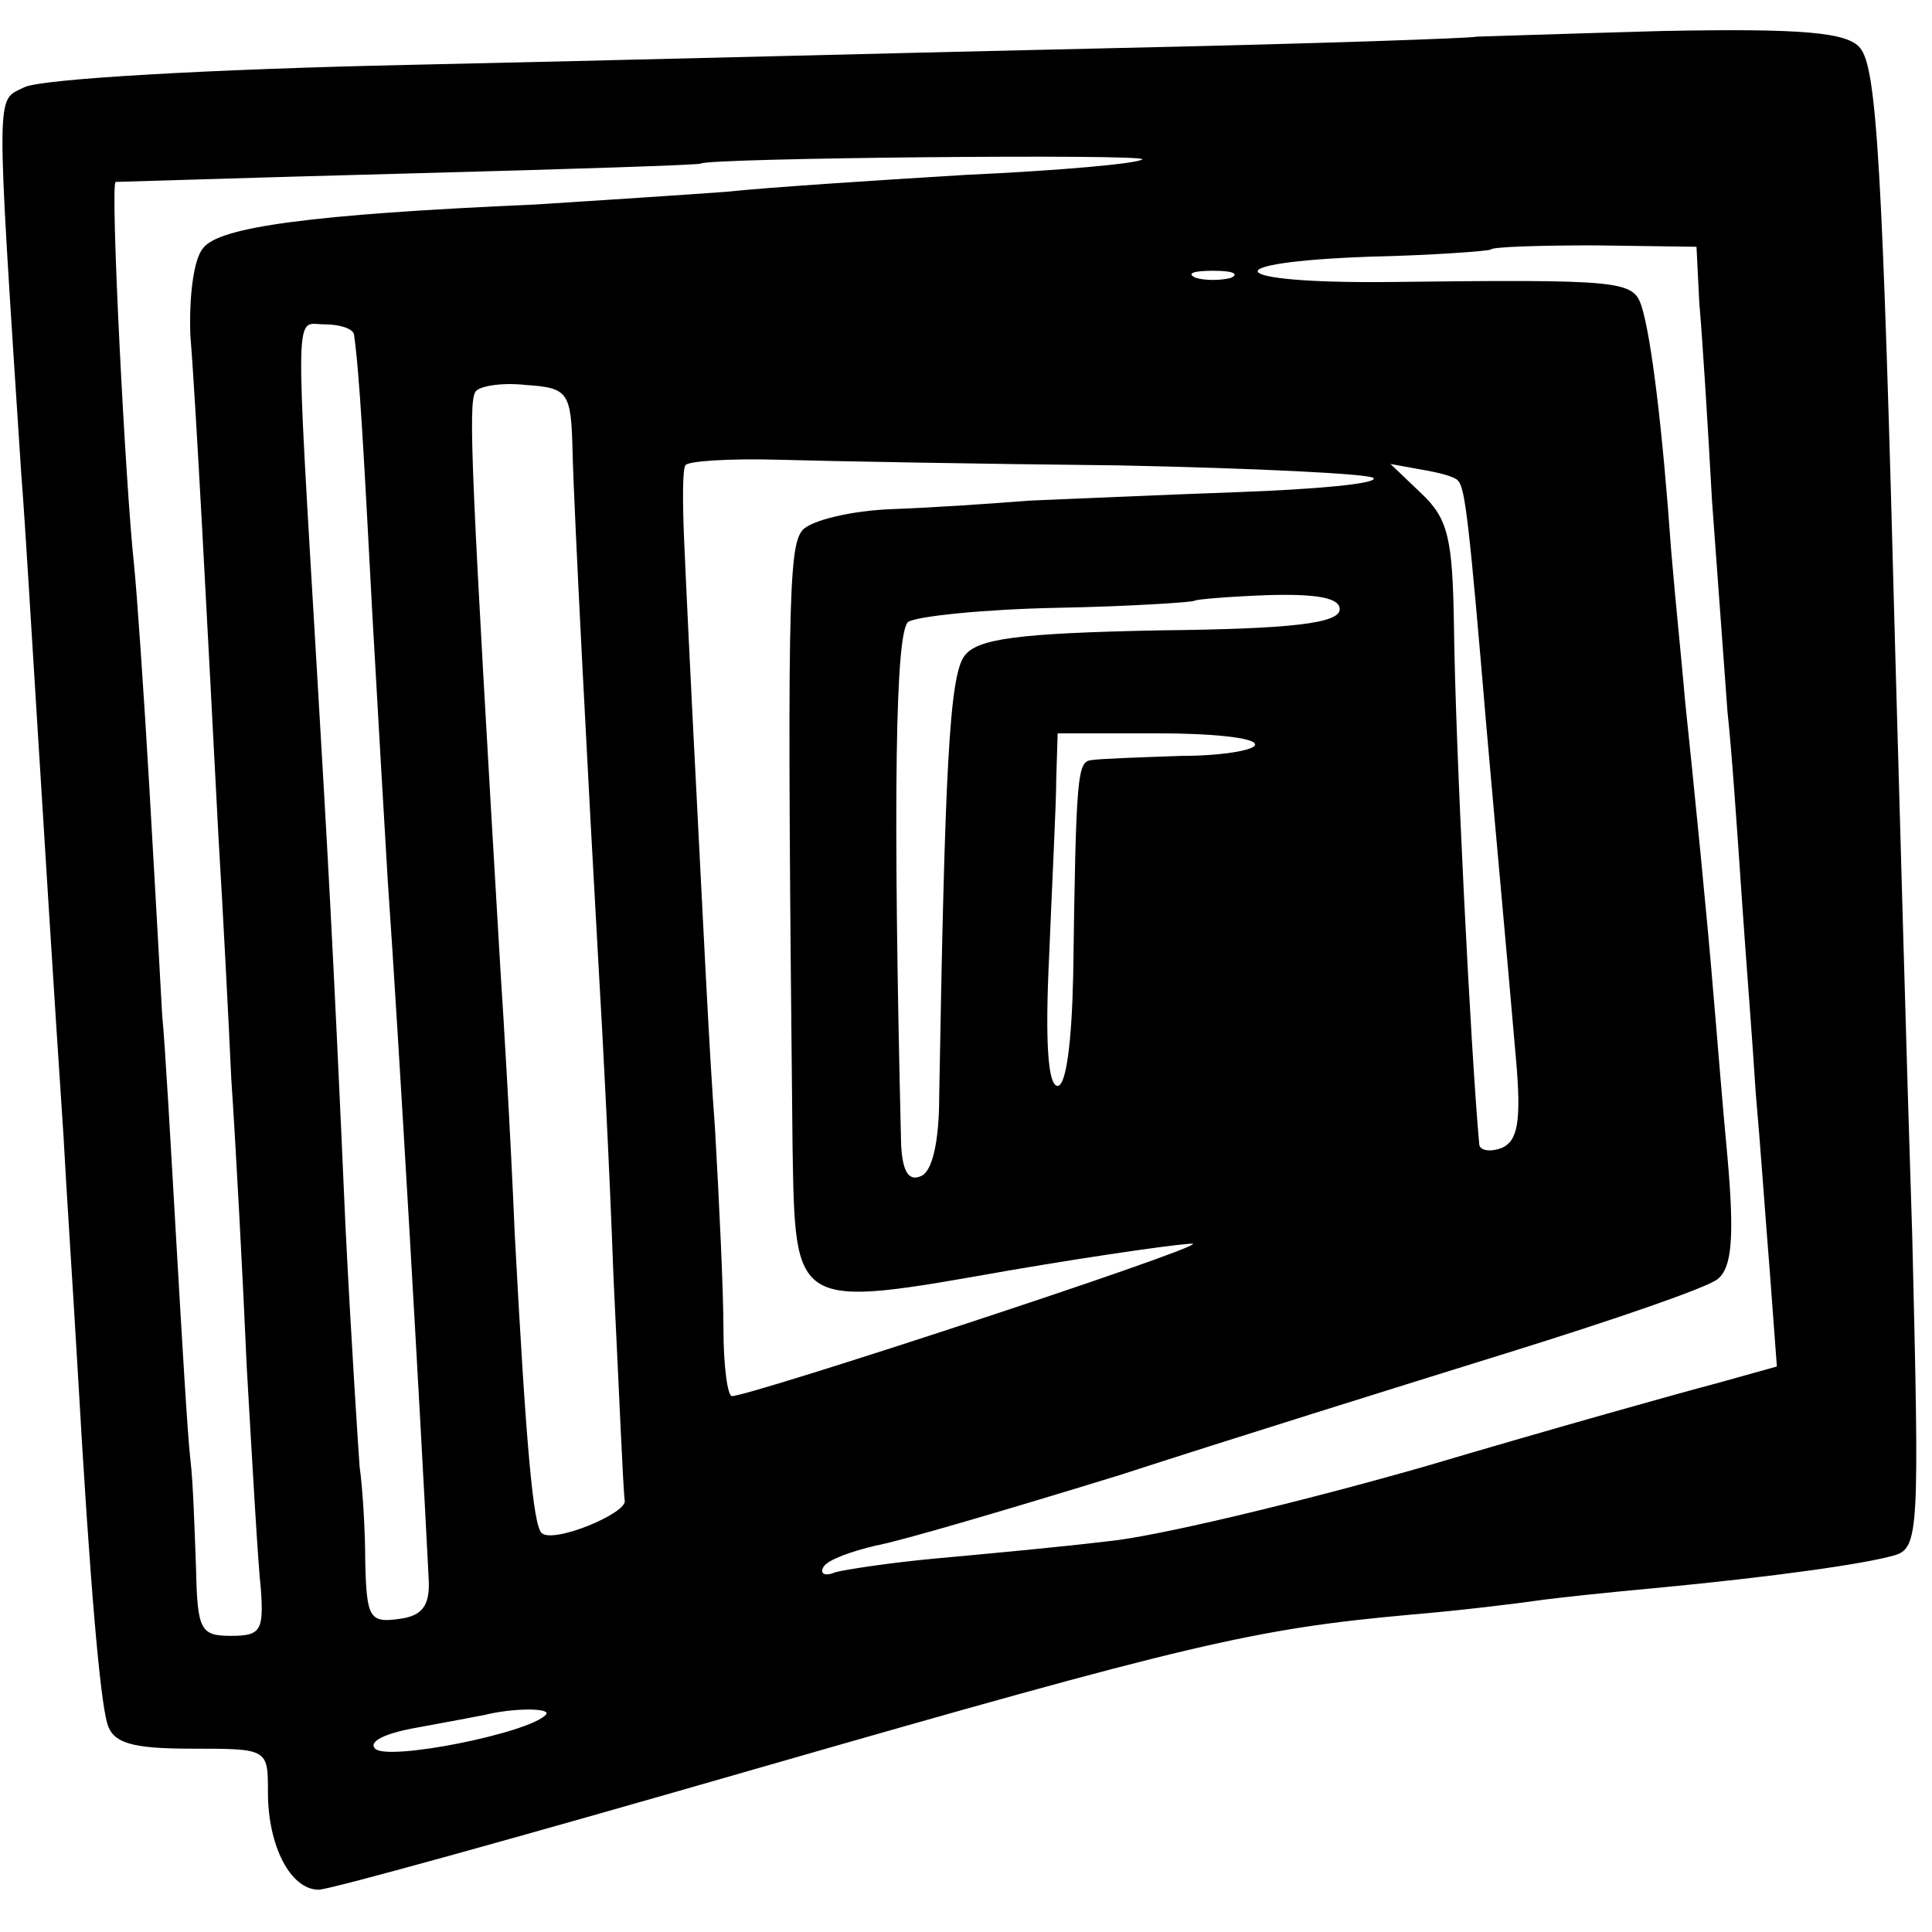 <?xml version="1.0" standalone="no"?>
<!DOCTYPE svg PUBLIC "-//W3C//DTD SVG 20010904//EN"
 "http://www.w3.org/TR/2001/REC-SVG-20010904/DTD/svg10.dtd">
<svg version="1.0" xmlns="http://www.w3.org/2000/svg"
 width="137pt" height="137pt" viewBox="0 0 137 137"
 preserveAspectRatio="xMidYMid meet">
<g transform="translate(0,137) scale(0.1,-0.1)"
fill="#000000" stroke="none">
<path d="M1047 1344 c-1 -1 -114 -5 -252 -8 -137 -3 -365 -9 -505 -12 -140 -3
-263 -10 -273 -16 -20 -10 -20 4 -2 -273 3 -38 7 -108 10 -155 6 -96 13 -211
20 -315 2 -38 7 -113 10 -165 9 -158 16 -234 21 -252 4 -14 17 -18 60 -18 54
0 54 0 54 -31 0 -38 16 -69 36 -69 8 0 148 39 311 86 306 88 352 99 463 109
36 3 76 8 90 10 14 2 52 6 85 9 84 8 147 17 168 23 18 5 18 17 13 226 -4 122
-9 308 -12 412 -9 344 -13 417 -25 431 -9 11 -40 14 -141 12 -71 -2 -130 -4
-131 -4z m-237 -87 c-3 -3 -59 -8 -125 -11 -66 -4 -142 -9 -170 -12 -27 -2
-88 -6 -135 -9 -160 -7 -225 -16 -236 -31 -7 -8 -10 -36 -9 -62 4 -49 12 -204
20 -357 3 -49 7 -126 9 -170 3 -44 8 -136 11 -205 4 -69 8 -140 10 -157 2 -29
0 -33 -21 -33 -22 0 -24 4 -25 48 -1 26 -2 61 -4 77 -2 17 -6 86 -10 155 -4
69 -8 141 -10 160 -1 19 -5 91 -9 160 -4 69 -9 141 -11 160 -6 55 -17 270 -13
271 2 0 95 3 208 6 113 3 206 6 207 7 4 4 317 7 313 3z m395 -102 c2 -22 6
-85 9 -140 4 -55 9 -122 11 -150 3 -27 7 -86 10 -130 3 -44 8 -107 10 -140 3
-33 7 -90 10 -127 l5 -67 -43 -12 c-23 -6 -116 -32 -207 -59 -91 -26 -192 -50
-225 -53 -33 -4 -87 -9 -120 -12 -33 -3 -66 -8 -73 -10 -7 -3 -11 -1 -8 4 3 5
20 11 37 15 17 3 95 26 173 50 77 25 202 64 276 87 74 23 141 46 148 52 10 8
12 29 7 86 -4 42 -8 94 -10 116 -4 50 -14 150 -20 207 -2 24 -7 72 -10 108 -6
85 -14 151 -21 173 -6 18 -14 19 -181 17 -115 -1 -124 14 -11 18 45 1 83 4 85
5 1 2 35 3 74 3 l72 -1 2 -40z m-332 18 c-7 -2 -19 -2 -25 0 -7 3 -2 5 12 5
14 0 19 -2 13 -5z m-622 -40 c4 -28 7 -85 13 -198 4 -71 9 -157 11 -190 8
-115 23 -376 29 -495 1 -19 -5 -26 -21 -28 -21 -3 -23 1 -24 40 0 24 -2 54 -4
68 -1 14 -6 90 -10 170 -9 205 -13 271 -20 390 -16 271 -16 250 5 250 11 0 20
-3 21 -7z m155 -83 c1 -42 11 -234 19 -375 2 -33 7 -127 10 -210 4 -82 7 -154
8 -159 2 -9 -51 -31 -59 -23 -6 6 -11 62 -19 212 -3 72 -8 155 -10 185 -21
355 -23 403 -18 412 2 4 18 7 36 5 30 -2 32 -5 33 -47z m387 -10 c97 -2 179
-6 181 -9 3 -4 -41 -8 -97 -10 -56 -2 -122 -5 -147 -6 -25 -2 -69 -5 -97 -6
-29 -1 -58 -8 -64 -15 -10 -12 -11 -53 -7 -437 2 -116 0 -115 153 -88 70 12
129 20 131 19 3 -4 -314 -108 -327 -108 -3 0 -6 21 -6 48 0 26 -3 90 -6 142
-4 52 -9 158 -13 235 -4 77 -8 160 -9 185 -1 25 -1 47 1 50 1 3 31 5 66 4 35
-1 143 -3 241 -4z m241 -11 c5 -5 8 -32 20 -174 7 -80 14 -155 21 -236 4 -45
1 -58 -10 -63 -8 -3 -15 -2 -16 2 -6 65 -17 283 -18 369 -1 61 -4 75 -23 93
l-22 21 22 -4 c12 -2 24 -5 26 -8z m-84 -91 c0 -10 -34 -14 -128 -15 -101 -2
-129 -6 -138 -18 -11 -14 -14 -84 -18 -312 0 -33 -5 -54 -13 -57 -9 -4 -13 4
-14 22 -6 248 -4 364 5 371 6 4 54 9 106 10 52 1 96 4 97 5 1 1 25 3 52 4 35
1 51 -2 51 -10z m-60 -96 c0 -4 -24 -8 -52 -8 -29 -1 -58 -2 -64 -3 -10 -1
-11 -9 -13 -153 -1 -47 -5 -78 -11 -78 -7 0 -9 32 -6 93 2 50 5 107 5 125 l1
32 70 0 c39 0 70 -3 70 -8z m-503 -688 c-12 -13 -112 -33 -121 -24 -5 5 7 11
30 15 22 4 43 8 48 9 20 5 48 5 43 0z"/>
</g>
</svg>
